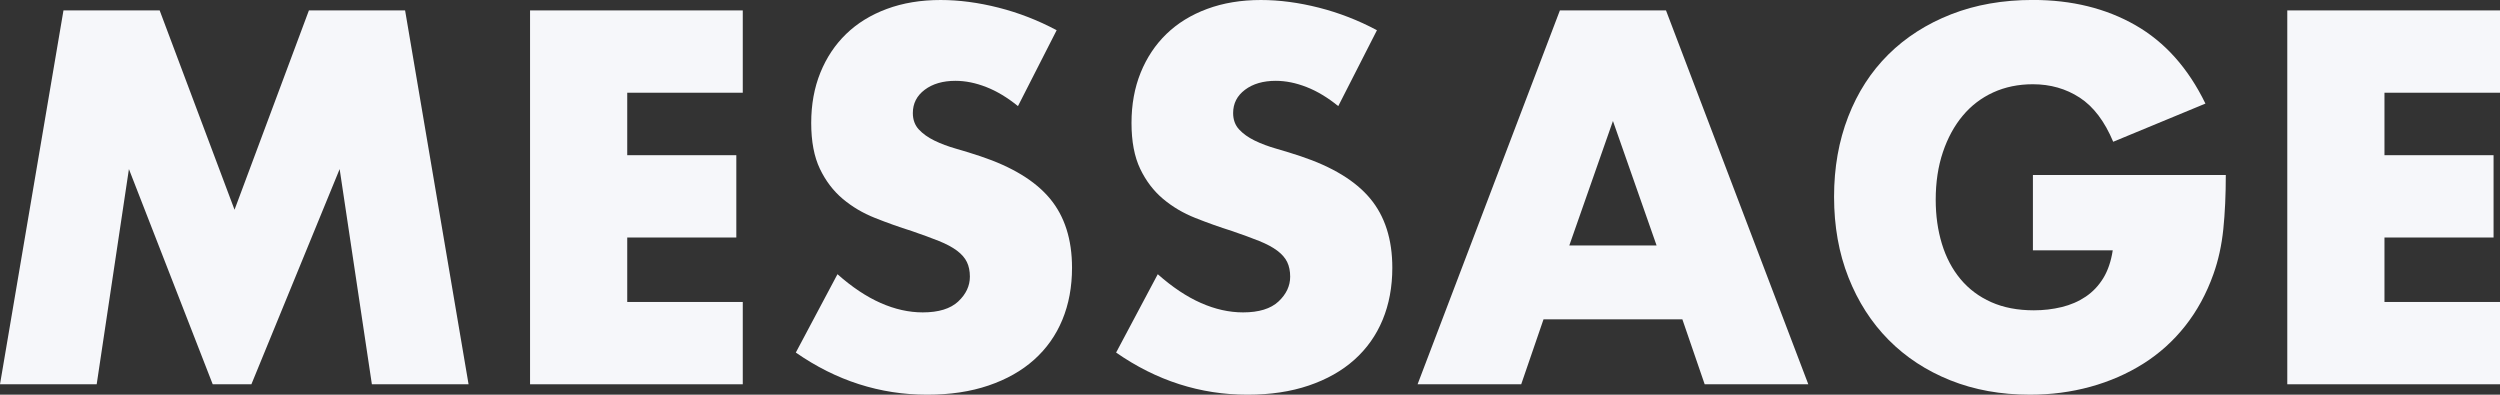 <?xml version="1.0" encoding="UTF-8"?><svg id="_レイヤー_2" xmlns="http://www.w3.org/2000/svg" viewBox="0 0 1159.65 183.08"><rect x="0" y="0" width="1159.65" height="183.08" fill="#333333" stroke="none"/><defs><style>.cls-1{fill:#f6f7fa;}</style></defs><g id="_レイヤー_2-2"><path class="cls-1" d="M0,178.25L29.44,4.83h44.62l34.73,92.46L143.29,4.83h44.62l29.44,173.42h-44.85l-14.95-99.82-40.94,99.82h-17.94l-38.87-99.82-14.95,99.82H0Z"/><path class="cls-1" d="M344.54,43.01h-53.59v28.98h50.6v38.18h-50.6v29.9h53.59v38.18h-98.67V4.83h98.67v38.18Z"/><path class="cls-1" d="M472.19,49.22c-4.91-3.99-9.81-6.94-14.72-8.85-4.91-1.92-9.66-2.88-14.26-2.88-5.83,0-10.58,1.38-14.26,4.14-3.68,2.76-5.52,6.36-5.52,10.81,0,3.07.92,5.6,2.76,7.59,1.84,1.99,4.25,3.72,7.25,5.18,2.99,1.46,6.36,2.72,10.12,3.79,3.75,1.07,7.47,2.22,11.16,3.45,14.72,4.91,25.49,11.46,32.31,19.67,6.82,8.2,10.24,18.9,10.24,32.08,0,8.89-1.5,16.94-4.49,24.15-2.99,7.21-7.36,13.38-13.11,18.52-5.75,5.14-12.8,9.12-21.16,11.96-8.36,2.84-17.83,4.25-28.41,4.25-21.93,0-42.24-6.52-60.95-19.55l19.32-36.34c6.75,5.98,13.42,10.43,20.01,13.34,6.59,2.91,13.11,4.37,19.55,4.37,7.36,0,12.84-1.69,16.45-5.06,3.6-3.37,5.41-7.21,5.41-11.5,0-2.61-.46-4.87-1.38-6.78-.92-1.92-2.46-3.68-4.6-5.29-2.15-1.61-4.95-3.1-8.39-4.49-3.45-1.38-7.63-2.91-12.54-4.6-5.83-1.84-11.54-3.87-17.13-6.1-5.6-2.22-10.58-5.17-14.95-8.85s-7.9-8.32-10.58-13.92c-2.68-5.6-4.03-12.69-4.03-21.27s1.42-16.37,4.25-23.35c2.84-6.98,6.82-12.96,11.96-17.94,5.14-4.98,11.42-8.85,18.86-11.61,7.44-2.76,15.75-4.14,24.96-4.14,8.59,0,17.56,1.19,26.91,3.56,9.35,2.38,18.32,5.87,26.91,10.46l-17.94,35.19Z"/><path class="cls-1" d="M620.76,49.22c-4.91-3.99-9.81-6.94-14.72-8.85-4.91-1.92-9.66-2.88-14.26-2.88-5.83,0-10.58,1.38-14.26,4.14-3.68,2.76-5.52,6.36-5.52,10.81,0,3.07.92,5.6,2.76,7.59,1.84,1.99,4.25,3.72,7.25,5.18,2.99,1.46,6.36,2.72,10.12,3.79,3.75,1.07,7.47,2.22,11.16,3.45,14.72,4.91,25.49,11.46,32.31,19.67,6.82,8.2,10.24,18.9,10.24,32.08,0,8.89-1.5,16.94-4.49,24.15-2.99,7.21-7.36,13.38-13.11,18.52-5.75,5.14-12.8,9.12-21.16,11.96-8.36,2.84-17.83,4.25-28.41,4.25-21.93,0-42.24-6.52-60.95-19.55l19.32-36.34c6.75,5.98,13.42,10.43,20.01,13.34,6.59,2.91,13.11,4.37,19.55,4.37,7.36,0,12.84-1.69,16.45-5.06,3.6-3.37,5.41-7.21,5.41-11.5,0-2.61-.46-4.87-1.38-6.78-.92-1.92-2.46-3.68-4.6-5.29-2.15-1.61-4.95-3.1-8.39-4.49-3.45-1.38-7.63-2.91-12.54-4.6-5.83-1.84-11.54-3.87-17.13-6.1-5.6-2.22-10.58-5.17-14.95-8.85s-7.9-8.32-10.58-13.92c-2.68-5.6-4.03-12.69-4.03-21.27s1.42-16.37,4.25-23.35c2.84-6.98,6.82-12.96,11.96-17.94,5.14-4.98,11.42-8.85,18.86-11.61,7.44-2.76,15.75-4.14,24.96-4.14,8.59,0,17.56,1.19,26.91,3.56,9.35,2.38,18.32,5.87,26.91,10.46l-17.94,35.19Z"/><path class="cls-1" d="M780.38,148.12h-64.4l-10.35,30.13h-48.07L723.57,4.83h49.22l66.01,173.42h-48.07l-10.35-30.13ZM768.42,113.85l-20.24-57.73-20.24,57.73h40.48Z"/><path class="cls-1" d="M942.99,81.19h89.47c0,9.2-.38,17.56-1.15,25.07-.77,7.51-2.3,14.49-4.6,20.93-3.22,9.05-7.59,17.06-13.11,24.04-5.52,6.98-12,12.8-19.43,17.48-7.44,4.68-15.6,8.24-24.5,10.69-8.89,2.45-18.25,3.68-28.06,3.68-13.5,0-25.8-2.22-36.92-6.67-11.12-4.45-20.66-10.7-28.64-18.75-7.97-8.05-14.18-17.71-18.63-28.98-4.45-11.27-6.67-23.73-6.67-37.38s2.19-25.88,6.55-37.15c4.37-11.27,10.58-20.89,18.63-28.87,8.05-7.97,17.75-14.18,29.09-18.63,11.35-4.45,24-6.67,37.95-6.67,18.09,0,33.96,3.91,47.61,11.73,13.65,7.82,24.46,19.93,32.43,36.34l-42.78,17.71c-3.99-9.51-9.16-16.33-15.53-20.47-6.36-4.14-13.61-6.21-21.73-6.21-6.75,0-12.88,1.27-18.4,3.79-5.52,2.53-10.24,6.13-14.14,10.81-3.91,4.68-6.98,10.31-9.2,16.9-2.22,6.59-3.33,13.95-3.33,22.08,0,7.36.96,14.18,2.88,20.47,1.92,6.29,4.79,11.73,8.62,16.33,3.83,4.6,8.58,8.16,14.26,10.69,5.67,2.53,12.27,3.79,19.78,3.79,4.45,0,8.74-.5,12.88-1.5,4.14-1,7.86-2.61,11.16-4.83,3.29-2.22,6.02-5.1,8.17-8.62,2.14-3.53,3.6-7.82,4.37-12.88h-37.03v-34.96Z"/><path class="cls-1" d="M1159.65,43.01h-53.59v28.98h50.6v38.18h-50.6v29.9h53.59v38.18h-98.67V4.83h98.67v38.18Z"/></g></svg>